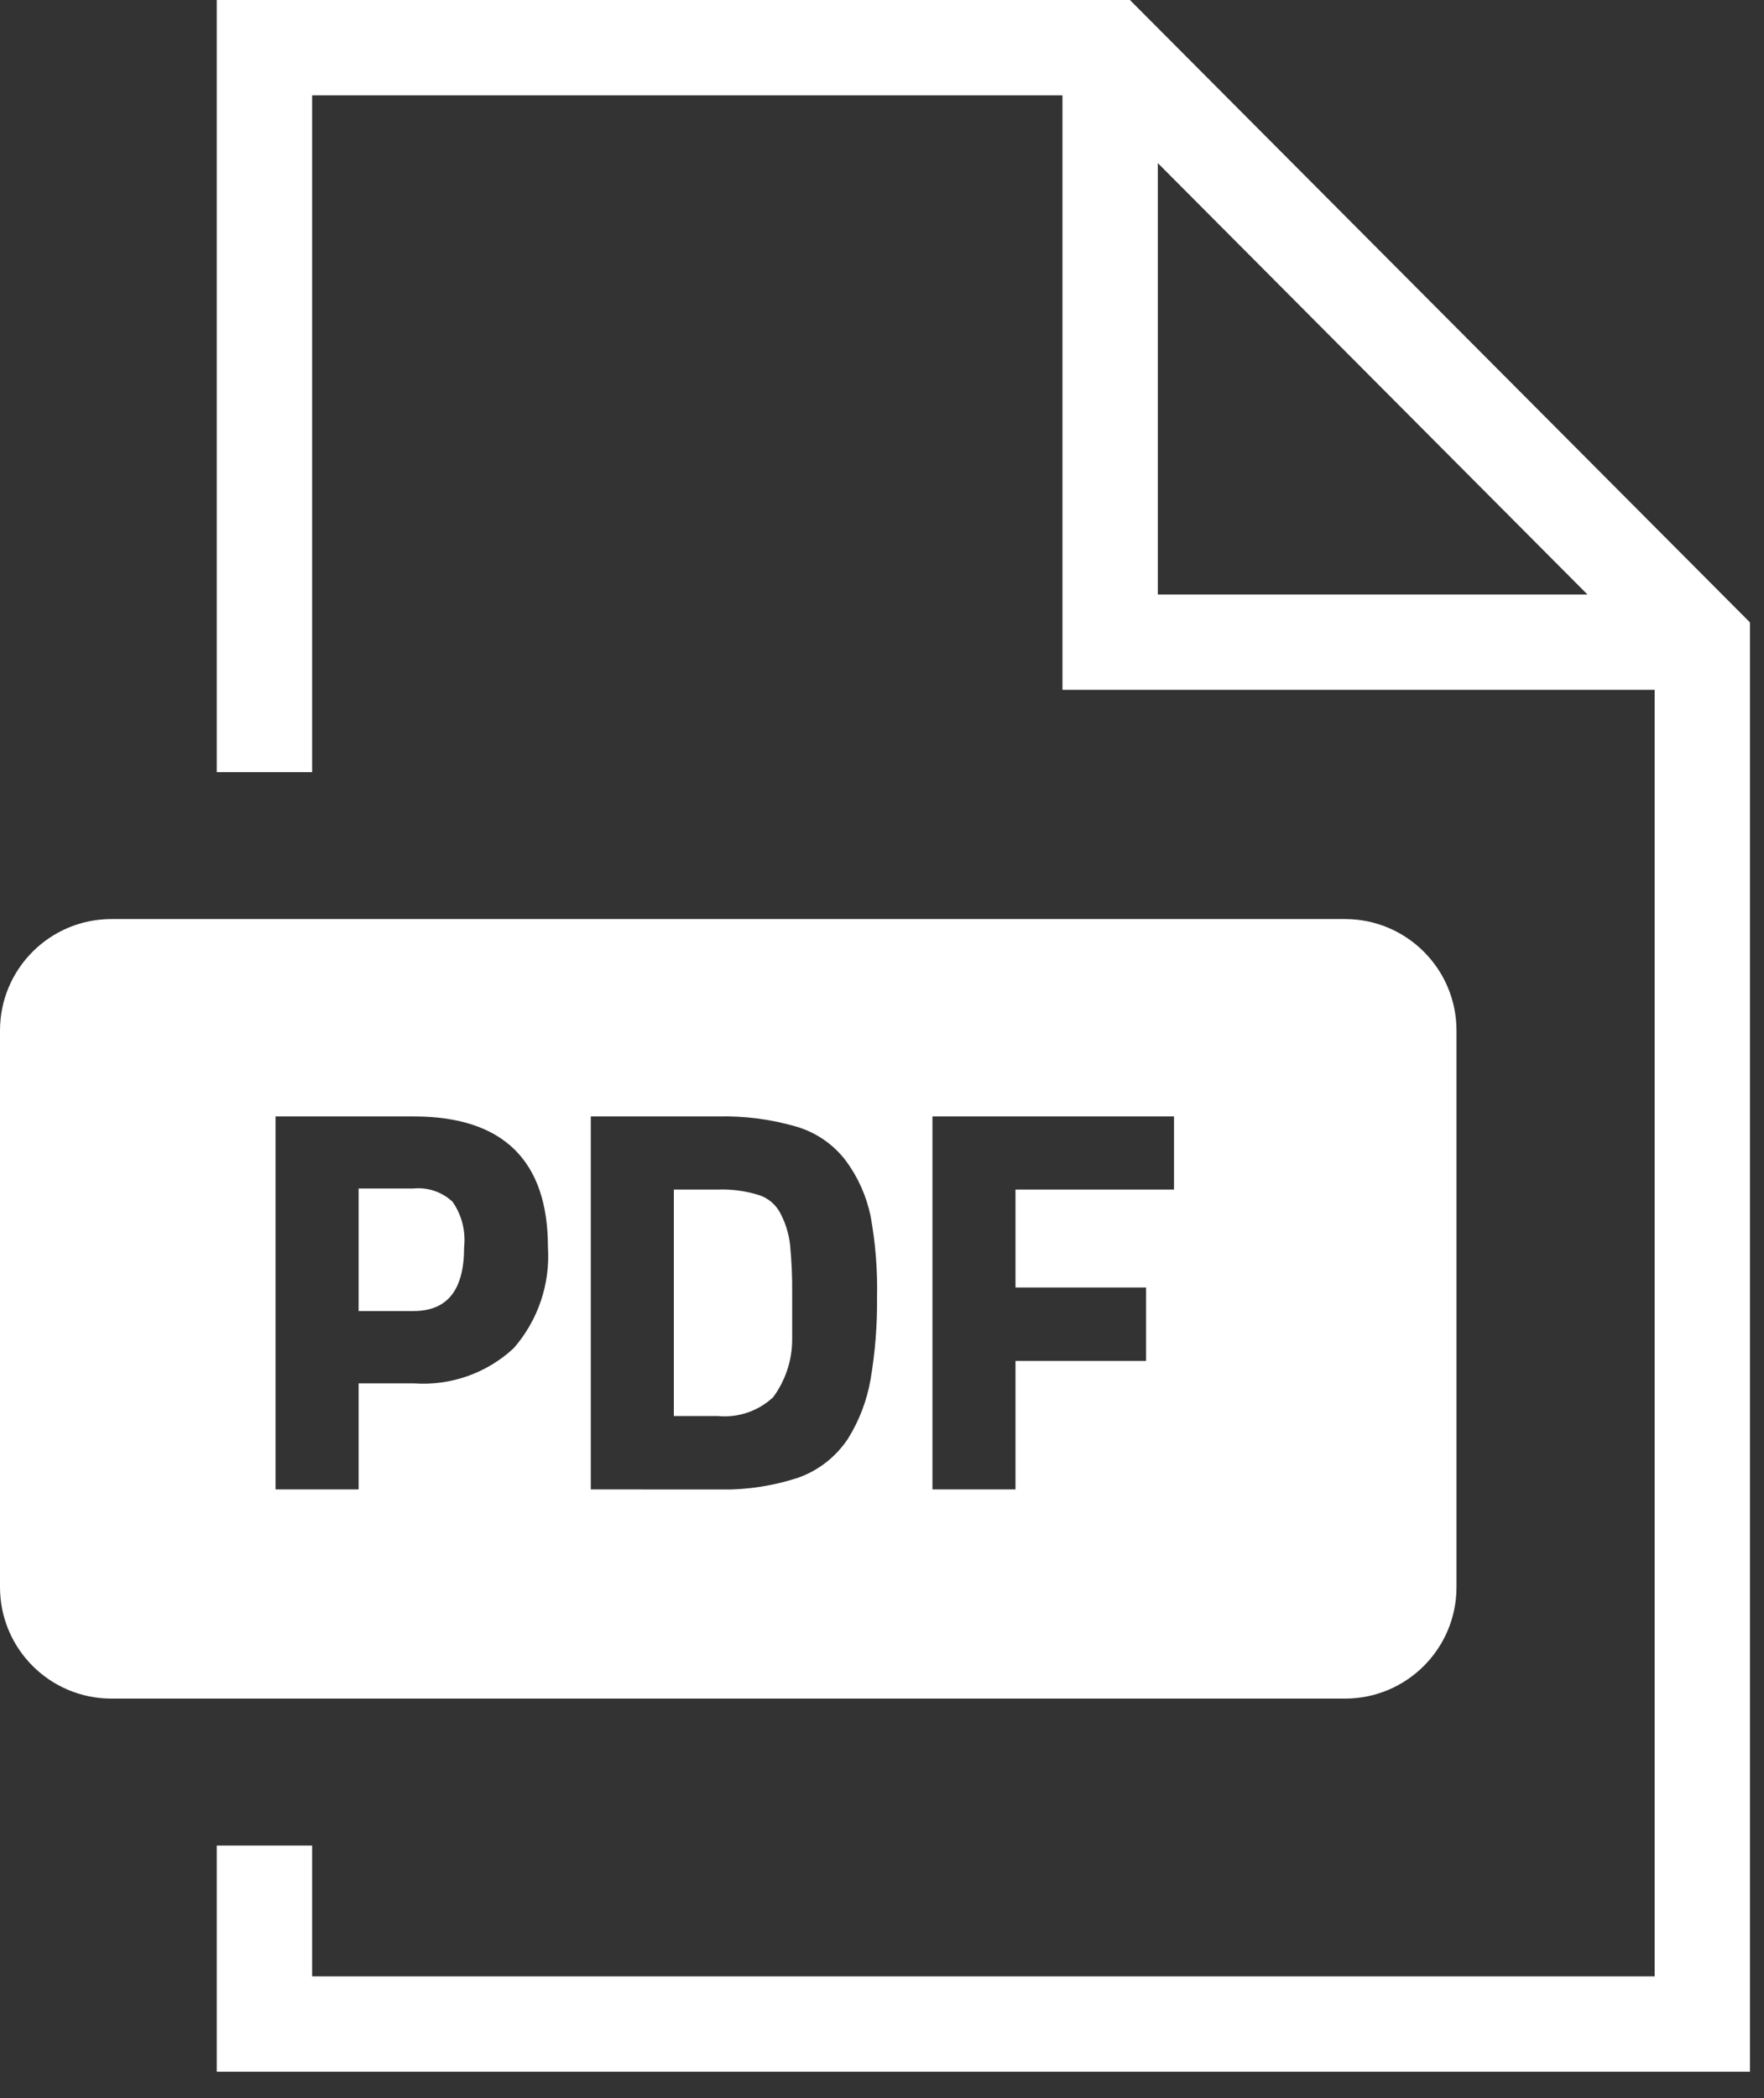 <?xml version="1.0" encoding="UTF-8"?>
<svg width="37px" height="44px" viewBox="0 0 37 44" version="1.1" xmlns="http://www.w3.org/2000/svg" xmlns:xlink="http://www.w3.org/1999/xlink">
    <rect x="0" y="0" width="37" height="44" fill="#333333" stroke="none"/>
    <title>PDF Icon</title>
    <g id="Page-1" stroke="none" stroke-width="1" fill="none" fill-rule="evenodd">
        <g id="General-District-Court-Criminal-Forms" transform="translate(-669, -442)" fill="#FFFFFF">
            <g transform="translate(643, 331)" id="Instructions">
                <g transform="translate(0, 88)" id="Format-of-Forms-Icon">
                    <path d="M49.7,23 L62.706,36.054 L62.706,66.449 L30.547,66.449 L30.547,61.706 L32.547,61.706 L32.547,64.449 L60.706,64.449 L60.706,37.467 L48.285,37.467 L48.285,25 L32.547,25 L32.547,39.193 L30.547,39.193 L30.547,23 L49.7,23 Z M54.212,42.275 C55.503,42.275 56.55,43.322 56.55,44.613 L56.55,56.286 C56.55,57.577 55.503,58.624 54.212,58.624 L28.338,58.624 C27.046,58.624 26,57.577 26,56.286 L26,44.613 C26,43.322 27.046,42.275 28.338,42.275 L54.212,42.275 Z M34.683,46.415 L31.779,46.415 L31.779,54.237 L33.522,54.237 L33.522,52.013 L34.683,52.013 C35.453,52.067 36.211,51.8 36.776,51.274 C37.286,50.689 37.543,49.927 37.493,49.154 C37.493,47.34 36.551,46.415 34.683,46.415 Z M50.625,46.415 L45.558,46.415 L45.558,54.237 L47.3,54.237 L47.3,51.542 L50.039,51.542 L50.039,50.002 L47.3,50.002 L47.3,47.948 L50.625,47.948 L50.625,46.415 Z M41.06,46.415 L38.392,46.415 L38.392,54.237 L41.331,54.238 C41.811,54.224 42.286,54.141 42.742,53.991 C43.167,53.84 43.532,53.555 43.782,53.18 C44.021,52.799 44.183,52.375 44.26,51.931 C44.357,51.36 44.403,50.78 44.396,50.2 C44.408,49.631 44.363,49.062 44.26,48.501 C44.173,48.084 43.997,47.69 43.744,47.346 C43.483,47.001 43.118,46.75 42.703,46.628 C42.17,46.473 41.615,46.401 41.06,46.415 Z M41.06,47.948 C41.351,47.938 41.642,47.977 41.92,48.064 C42.114,48.127 42.276,48.265 42.369,48.447 C42.478,48.653 42.546,48.878 42.572,49.11 C42.604,49.445 42.619,49.782 42.616,50.118 L42.616,51.104 C42.613,51.536 42.473,51.956 42.216,52.304 C41.905,52.594 41.484,52.738 41.06,52.698 L40.134,52.698 L40.134,47.948 L41.06,47.948 Z M35.494,48.206 C35.685,48.482 35.771,48.819 35.735,49.154 C35.735,50.057 35.384,50.496 34.672,50.496 L33.522,50.496 L33.522,47.926 L34.672,47.926 C34.974,47.896 35.274,47.998 35.494,48.206 Z M50.285,26.42 L50.285,35.468 L59.297,35.468 L50.285,26.42 Z" id="PDF-Icon"></path>
                </g>
            </g>
        </g>
    </g>
</svg>